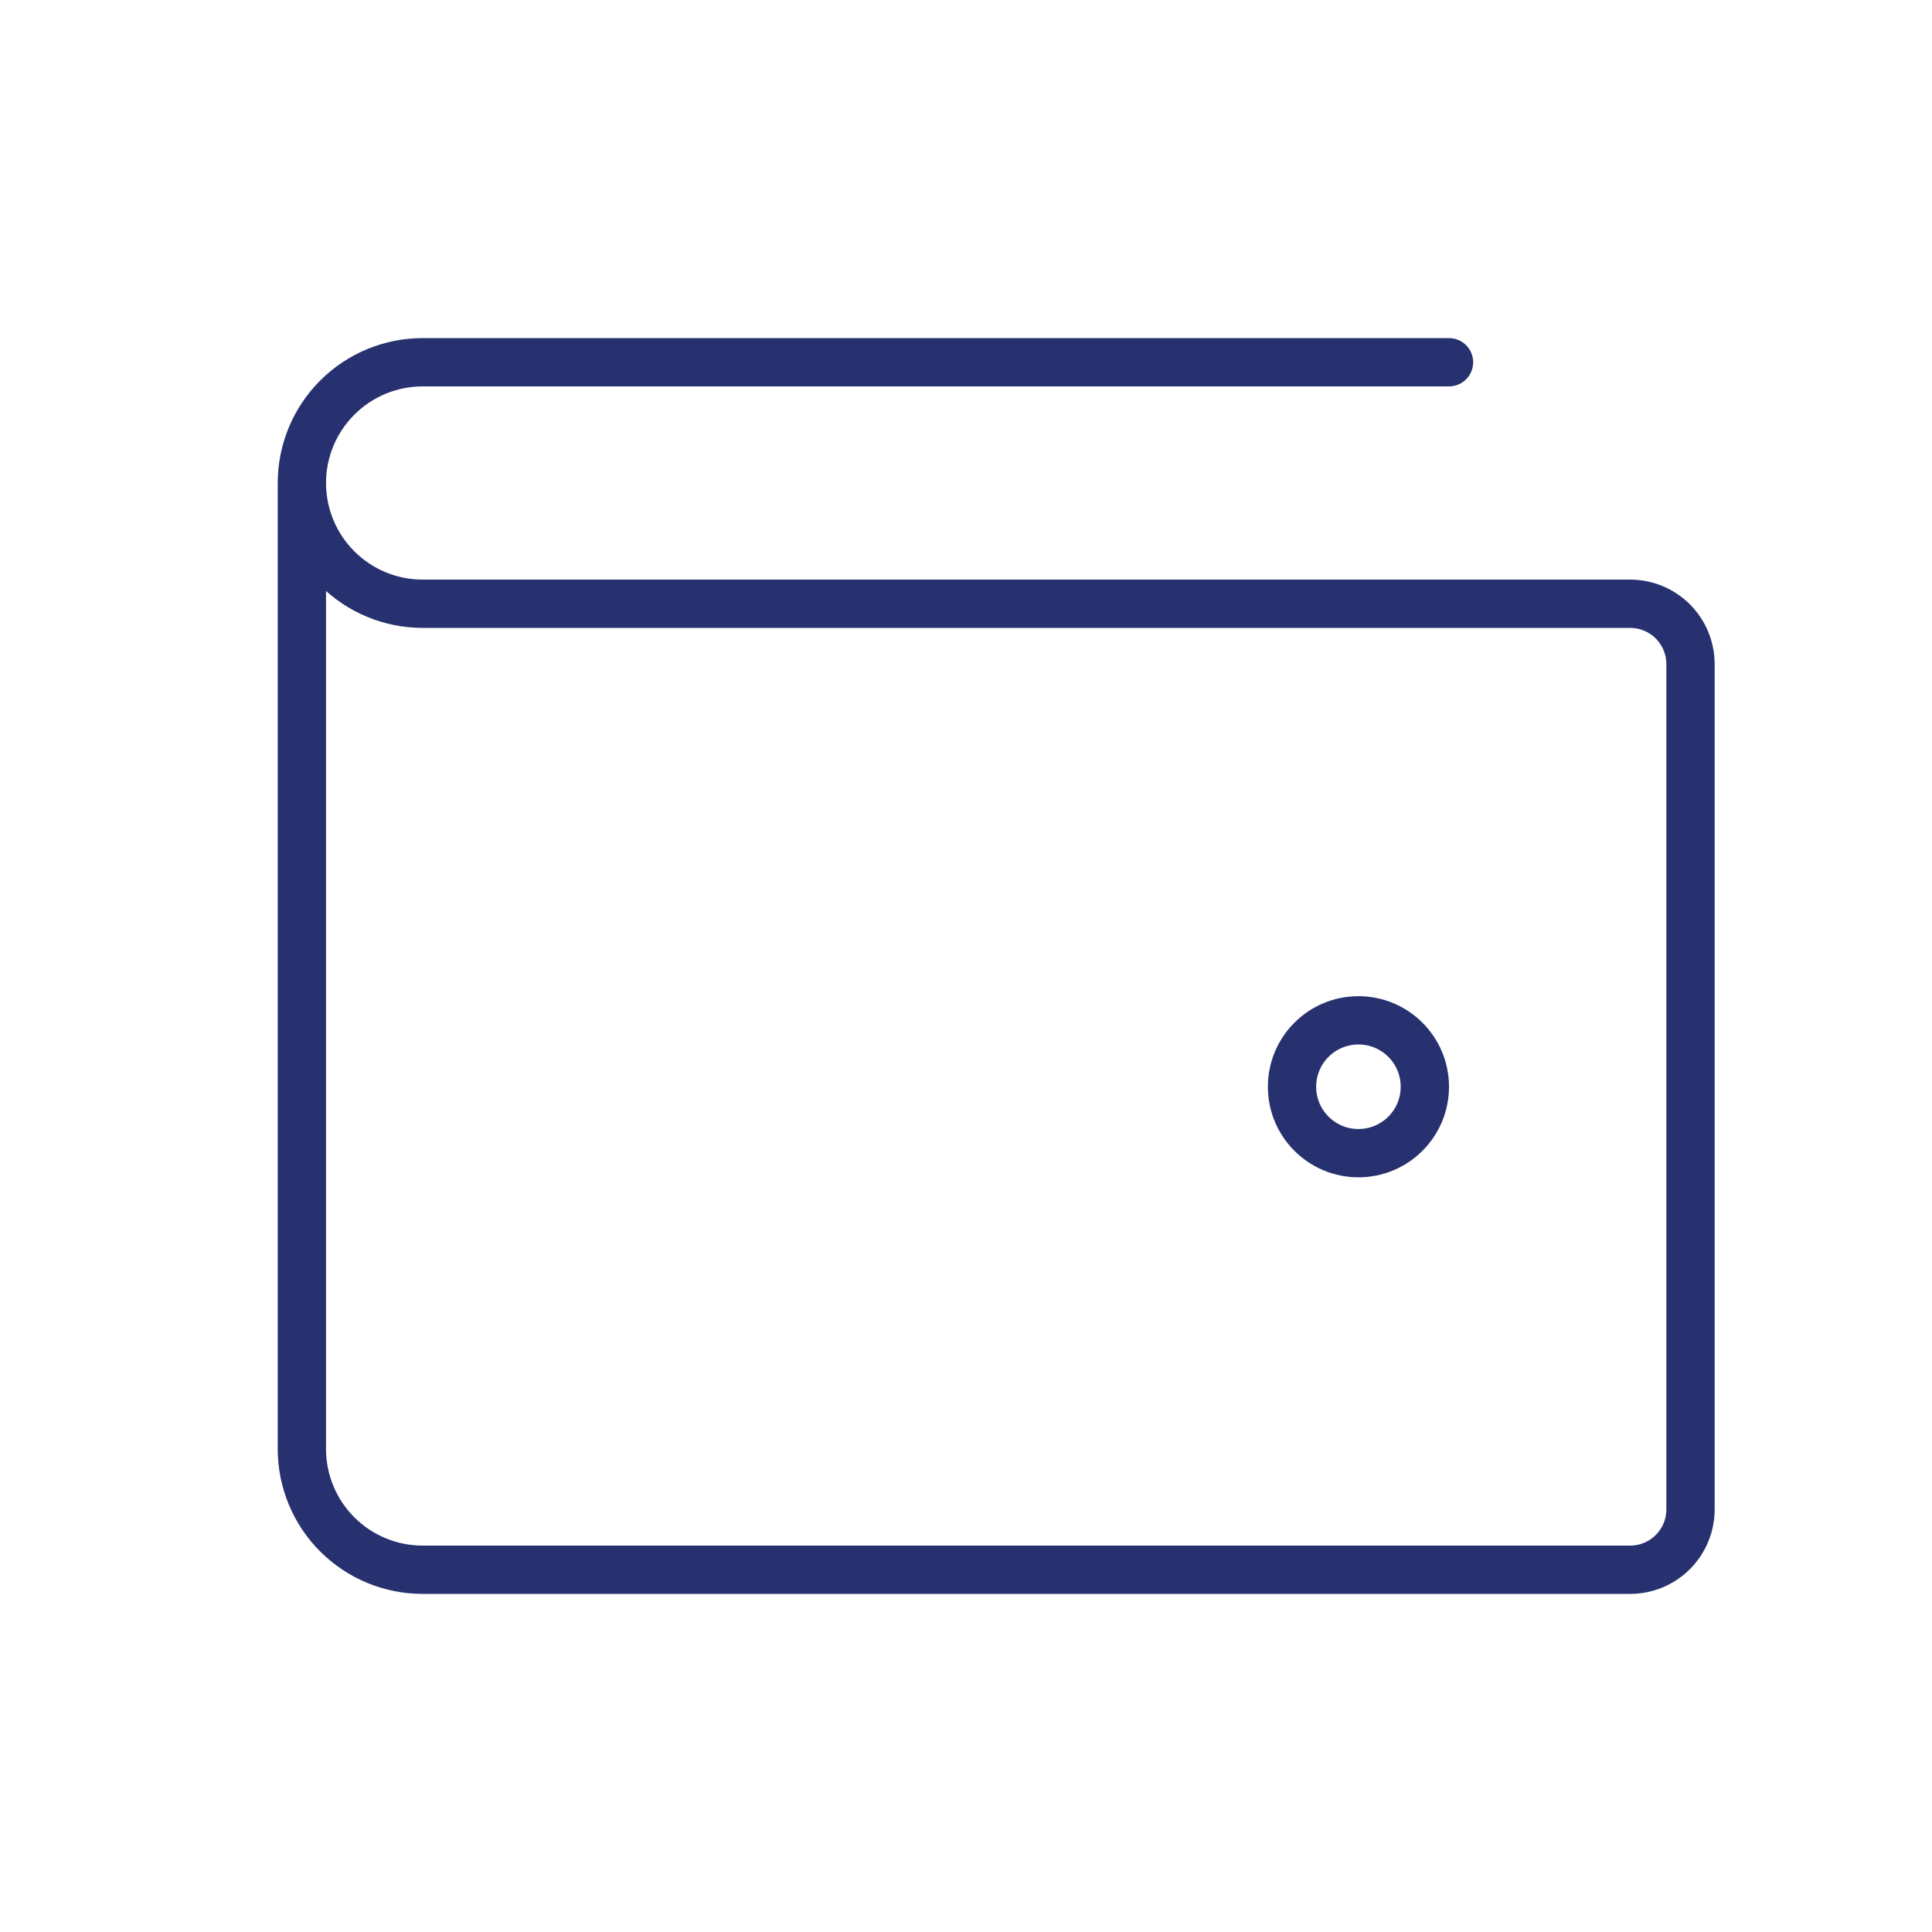 <svg width="80" height="80" viewBox="0 0 80 80" fill="none" xmlns="http://www.w3.org/2000/svg">
<path d="M12.5 20V60C12.5 61.326 13.027 62.598 13.964 63.535C14.902 64.473 16.174 65 17.5 65H67.5C68.163 65 68.799 64.737 69.268 64.268C69.737 63.799 70 63.163 70 62.5V27.5C70 26.837 69.737 26.201 69.268 25.732C68.799 25.263 68.163 25 67.5 25H17.5C16.174 25 14.902 24.473 13.964 23.535C13.027 22.598 12.5 21.326 12.5 20ZM12.5 20C12.5 18.674 13.027 17.402 13.964 16.465C14.902 15.527 16.174 15 17.5 15H60" stroke="#27316F" stroke-width="2" stroke-linecap="round" stroke-linejoin="round"/>
<path d="M59 45C59 46.519 57.769 47.75 56.25 47.75C54.731 47.75 53.5 46.519 53.5 45C53.5 43.481 54.731 42.25 56.25 42.25C57.769 42.25 59 43.481 59 45Z" stroke="#27316F" stroke-width="2"/>
</svg>
